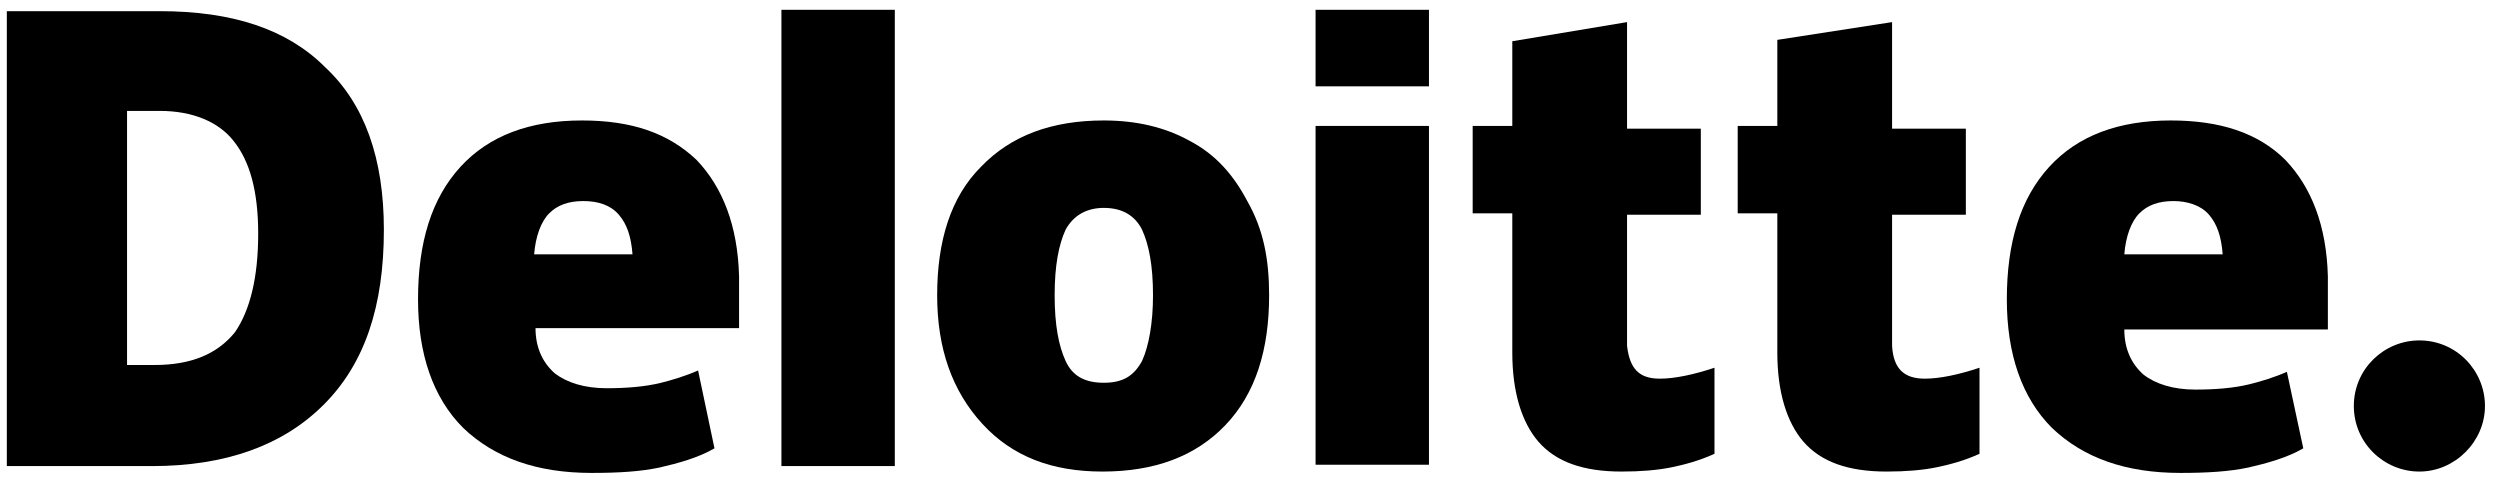 <?xml version="1.0" encoding="UTF-8"?><svg width="183" height="35" viewBox="0 0 183 35" fill="none" xmlns="http://www.w3.org/2000/svg">
<g clip-path="url(#clip0_1750_154532)">
<path d="M172.3 29.718C172.3 27.018 174.5 24.918 177.1 24.918C179.8 24.918 181.9 27.118 181.9 29.718C181.9 32.318 179.7 34.518 177.1 34.518C174.5 34.518 172.3 32.418 172.3 29.718Z" fill="black"/>
<path d="M28.1 16.818C28.1 22.418 26.7 26.618 23.7 29.618C20.7 32.618 16.5 34.118 11.1 34.118H0.5V0.818H11.7C17 0.818 21 2.118 23.8 4.918C26.7 7.618 28.1 11.618 28.1 16.818ZM18.9 17.118C18.9 14.018 18.3 11.818 17.1 10.318C16 8.918 14.1 8.118 11.7 8.118H9.3V26.718H11.3C14 26.718 15.9 25.918 17.2 24.318C18.3 22.718 18.9 20.318 18.9 17.118Z" fill="black"/>
<path d="M65.5 0.718H57.2V34.118H65.5V0.718Z" fill="black"/>
<path d="M92.9 21.618C92.9 25.618 91.9 28.818 89.7 31.118C87.5 33.418 84.5 34.518 80.7 34.518C77 34.518 74.1 33.418 71.9 31.018C69.7 28.618 68.6 25.518 68.6 21.618C68.6 17.618 69.6 14.418 71.8 12.218C74 9.918 77 8.818 80.8 8.818C83.2 8.818 85.3 9.318 87.1 10.318C89 11.318 90.3 12.818 91.3 14.718C92.5 16.818 92.9 19.018 92.9 21.618ZM77.2 21.618C77.2 23.818 77.5 25.318 78 26.418C78.5 27.518 79.4 28.018 80.8 28.018C82.2 28.018 83 27.518 83.6 26.418C84.1 25.318 84.4 23.618 84.4 21.618C84.4 19.418 84.1 17.918 83.6 16.818C83.1 15.818 82.2 15.218 80.8 15.218C79.6 15.218 78.6 15.718 78 16.818C77.5 17.918 77.2 19.418 77.2 21.618Z" fill="black"/>
<path d="M104.6 9.218H96.3V34.018H104.6V9.218Z" fill="black"/>
<path d="M104.6 0.718H96.3V6.318H104.6V0.718Z" fill="black"/>
<path d="M121.5 27.718C122.6 27.718 124 27.418 125.5 26.918V33.218C124.4 33.718 123.3 34.018 122.3 34.218C121.3 34.418 120.1 34.518 118.7 34.518C115.9 34.518 113.9 33.818 112.6 32.318C111.4 30.918 110.7 28.718 110.7 25.818V15.618H107.8V9.218H110.7V3.018L119.1 1.618V9.418H124.5V15.718H119.1V25.318C119.3 27.018 120 27.718 121.5 27.718Z" fill="black"/>
<path d="M140.9 27.718C142 27.718 143.4 27.418 144.9 26.918V33.218C143.8 33.718 142.7 34.018 141.7 34.218C140.7 34.418 139.5 34.518 138.1 34.518C135.3 34.518 133.3 33.818 132 32.318C130.8 30.918 130.1 28.718 130.1 25.818V15.618H127.2V9.218H130.1V2.918L138.5 1.618V9.418H143.9V15.718H138.5V25.318C138.6 27.018 139.4 27.718 140.9 27.718Z" fill="black"/>
<path d="M167.3 11.718C165.3 9.718 162.5 8.818 158.9 8.818C155.1 8.818 152.1 9.918 150 12.218C147.9 14.518 146.9 17.718 146.9 21.918C146.9 25.918 148 29.118 150.2 31.318C152.5 33.518 155.6 34.618 159.6 34.618C161.6 34.618 163.2 34.518 164.6 34.218C165.9 33.918 167.4 33.518 168.6 32.818L167.4 27.218C166.5 27.618 165.5 27.918 164.7 28.118C163.5 28.418 162.1 28.518 160.7 28.518C159.1 28.518 157.8 28.118 156.9 27.418C156 26.618 155.5 25.518 155.5 24.118H170.4V20.218C170.3 16.518 169.2 13.718 167.3 11.718ZM155.5 18.618C155.6 17.318 156 16.218 156.6 15.618C157.2 15.018 158 14.718 159.1 14.718C160.1 14.718 161.1 15.018 161.7 15.718C162.3 16.418 162.6 17.318 162.7 18.618H155.5Z" fill="black"/>
<path d="M51 11.718C48.9 9.718 46.2 8.818 42.6 8.818C38.8 8.818 35.8 9.918 33.7 12.218C31.6 14.518 30.6 17.718 30.6 21.918C30.6 25.918 31.7 29.118 33.9 31.318C36.2 33.518 39.3 34.618 43.3 34.618C45.3 34.618 46.9 34.518 48.3 34.218C49.6 33.918 51.1 33.518 52.3 32.818L51.1 27.118C50.2 27.518 49.2 27.818 48.4 28.018C47.2 28.318 45.8 28.418 44.4 28.418C42.8 28.418 41.5 28.018 40.6 27.318C39.7 26.518 39.2 25.418 39.2 24.018H54.1V20.218C54 16.518 52.9 13.718 51 11.718ZM39.1 18.618C39.2 17.318 39.6 16.218 40.2 15.618C40.8 15.018 41.6 14.718 42.7 14.718C43.8 14.718 44.7 15.018 45.3 15.718C45.9 16.418 46.2 17.318 46.3 18.618H39.1Z" fill="black"/>
</g>
<defs>
<clipPath id="clip0_1750_154532">
<rect width="182" height="34" fill="white" transform="translate(0.5 0.718)"/>
</clipPath>
</defs>
</svg>
